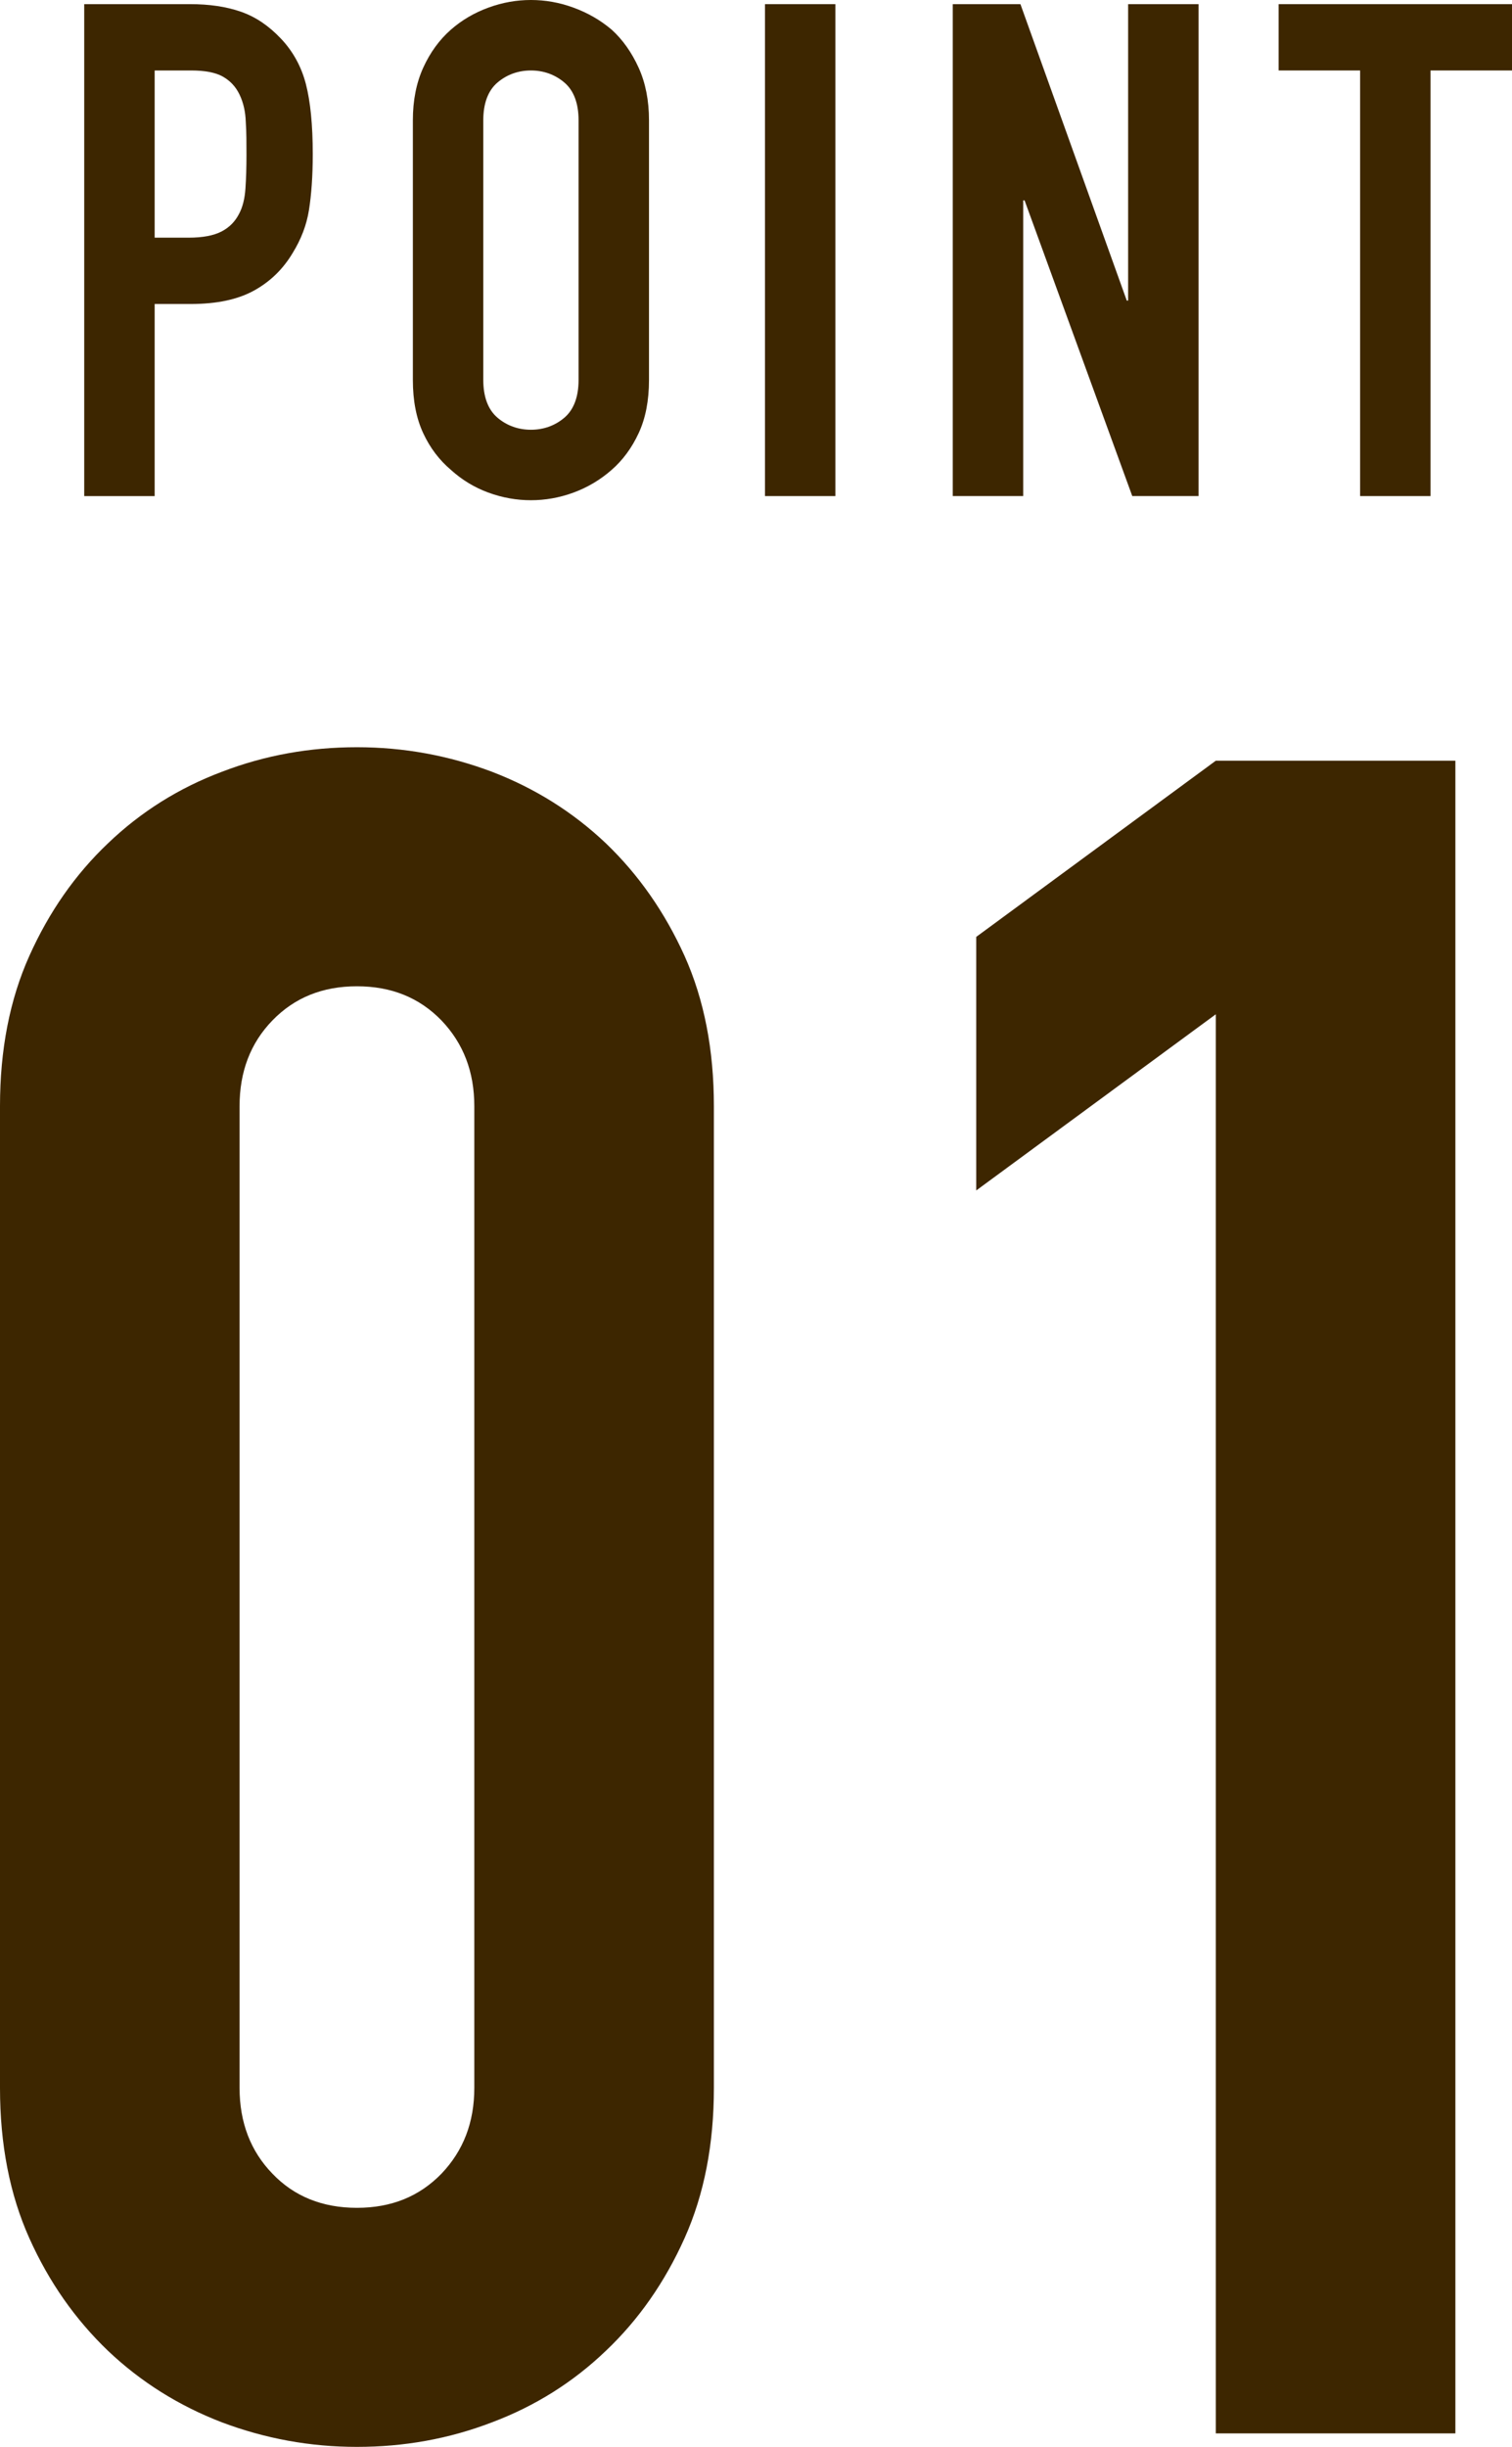 <?xml version="1.0" encoding="UTF-8"?>
<svg id="_レイヤー_2" data-name="レイヤー_2" xmlns="http://www.w3.org/2000/svg" viewBox="0 0 43.8 70.84">
  <defs>
    <style>
      .cls-1 {
        fill: #3d2600;
      }
    </style>
  </defs>
  <g id="_x30_2">
    <g>
      <g>
        <path class="cls-1" d="M2.44,14.36V.12h3.06c.56,0,1.05.07,1.48.22.43.15.81.41,1.16.78.35.37.59.81.72,1.31s.2,1.18.2,2.03c0,.64-.04,1.18-.11,1.62-.07.44-.23.85-.47,1.24-.28.47-.65.83-1.12,1.09-.47.26-1.08.39-1.84.39h-1.04v5.56h-2.04ZM4.48,2.04v4.84h.98c.41,0,.73-.06.96-.18.23-.12.39-.29.5-.5.11-.2.17-.45.19-.74s.03-.62.03-.98c0-.33,0-.65-.02-.95-.01-.3-.07-.56-.18-.79-.11-.23-.27-.4-.48-.52-.21-.12-.52-.18-.92-.18h-1.06Z"/>
        <path class="cls-1" d="M11.96,3.48c0-.57.1-1.08.3-1.52.2-.44.47-.81.8-1.1.32-.28.68-.49,1.09-.64.41-.15.82-.22,1.23-.22s.82.07,1.23.22c.41.15.78.36,1.11.64.32.29.58.66.78,1.1.2.44.3.95.3,1.52v7.52c0,.6-.1,1.11-.3,1.54-.2.43-.46.78-.78,1.06-.33.29-.7.51-1.11.66-.41.15-.82.22-1.23.22s-.82-.07-1.23-.22-.77-.37-1.09-.66c-.33-.28-.6-.63-.8-1.06-.2-.43-.3-.94-.3-1.54V3.48ZM14,11c0,.49.14.86.41,1.09.27.23.6.35.97.35s.7-.12.97-.35c.27-.23.41-.6.41-1.09V3.48c0-.49-.14-.86-.41-1.09-.27-.23-.6-.35-.97-.35s-.7.12-.97.35c-.27.23-.41.6-.41,1.09v7.52Z"/>
        <path class="cls-1" d="M22.16,14.36V.12h2.04v14.24h-2.04Z"/>
        <path class="cls-1" d="M27.6,14.36V.12h1.96l3.08,8.58h.04V.12h2.04v14.24h-1.92l-3.12-8.56h-.04v8.56h-2.04Z"/>
        <path class="cls-1" d="M39.4,14.36V2.04h-2.36V.12h6.76v1.92h-2.36v12.32h-2.04Z"/>
      </g>
      <g>
        <path class="cls-1" d="M0,32.02c0-1.63.28-3.08.85-4.35.57-1.27,1.33-2.36,2.28-3.26.95-.91,2.05-1.6,3.3-2.07,1.25-.48,2.55-.71,3.91-.71s2.66.24,3.91.71c1.25.48,2.35,1.17,3.3,2.07.95.91,1.71,2,2.28,3.26.57,1.27.85,2.72.85,4.35v28.42c0,1.63-.28,3.08-.85,4.35-.57,1.27-1.33,2.36-2.28,3.26-.95.91-2.05,1.6-3.3,2.07-1.25.48-2.55.71-3.91.71s-2.66-.24-3.91-.71c-1.25-.48-2.35-1.17-3.3-2.07-.95-.91-1.71-1.99-2.28-3.26-.57-1.27-.85-2.72-.85-4.35v-28.42ZM6.94,60.44c0,1,.32,1.83.95,2.48.63.66,1.45.99,2.45.99s1.81-.33,2.45-.99c.63-.66.95-1.48.95-2.48v-28.42c0-1-.32-1.82-.95-2.48-.64-.66-1.45-.99-2.45-.99s-1.81.33-2.45.99c-.64.66-.95,1.49-.95,2.48v28.42Z"/>
        <path class="cls-1" d="M35.22,70.44V29.36l-6.94,5.1v-7.34l6.94-5.1h6.94v48.42h-6.94Z"/>
      </g>
    </g>
  </g>
</svg>
